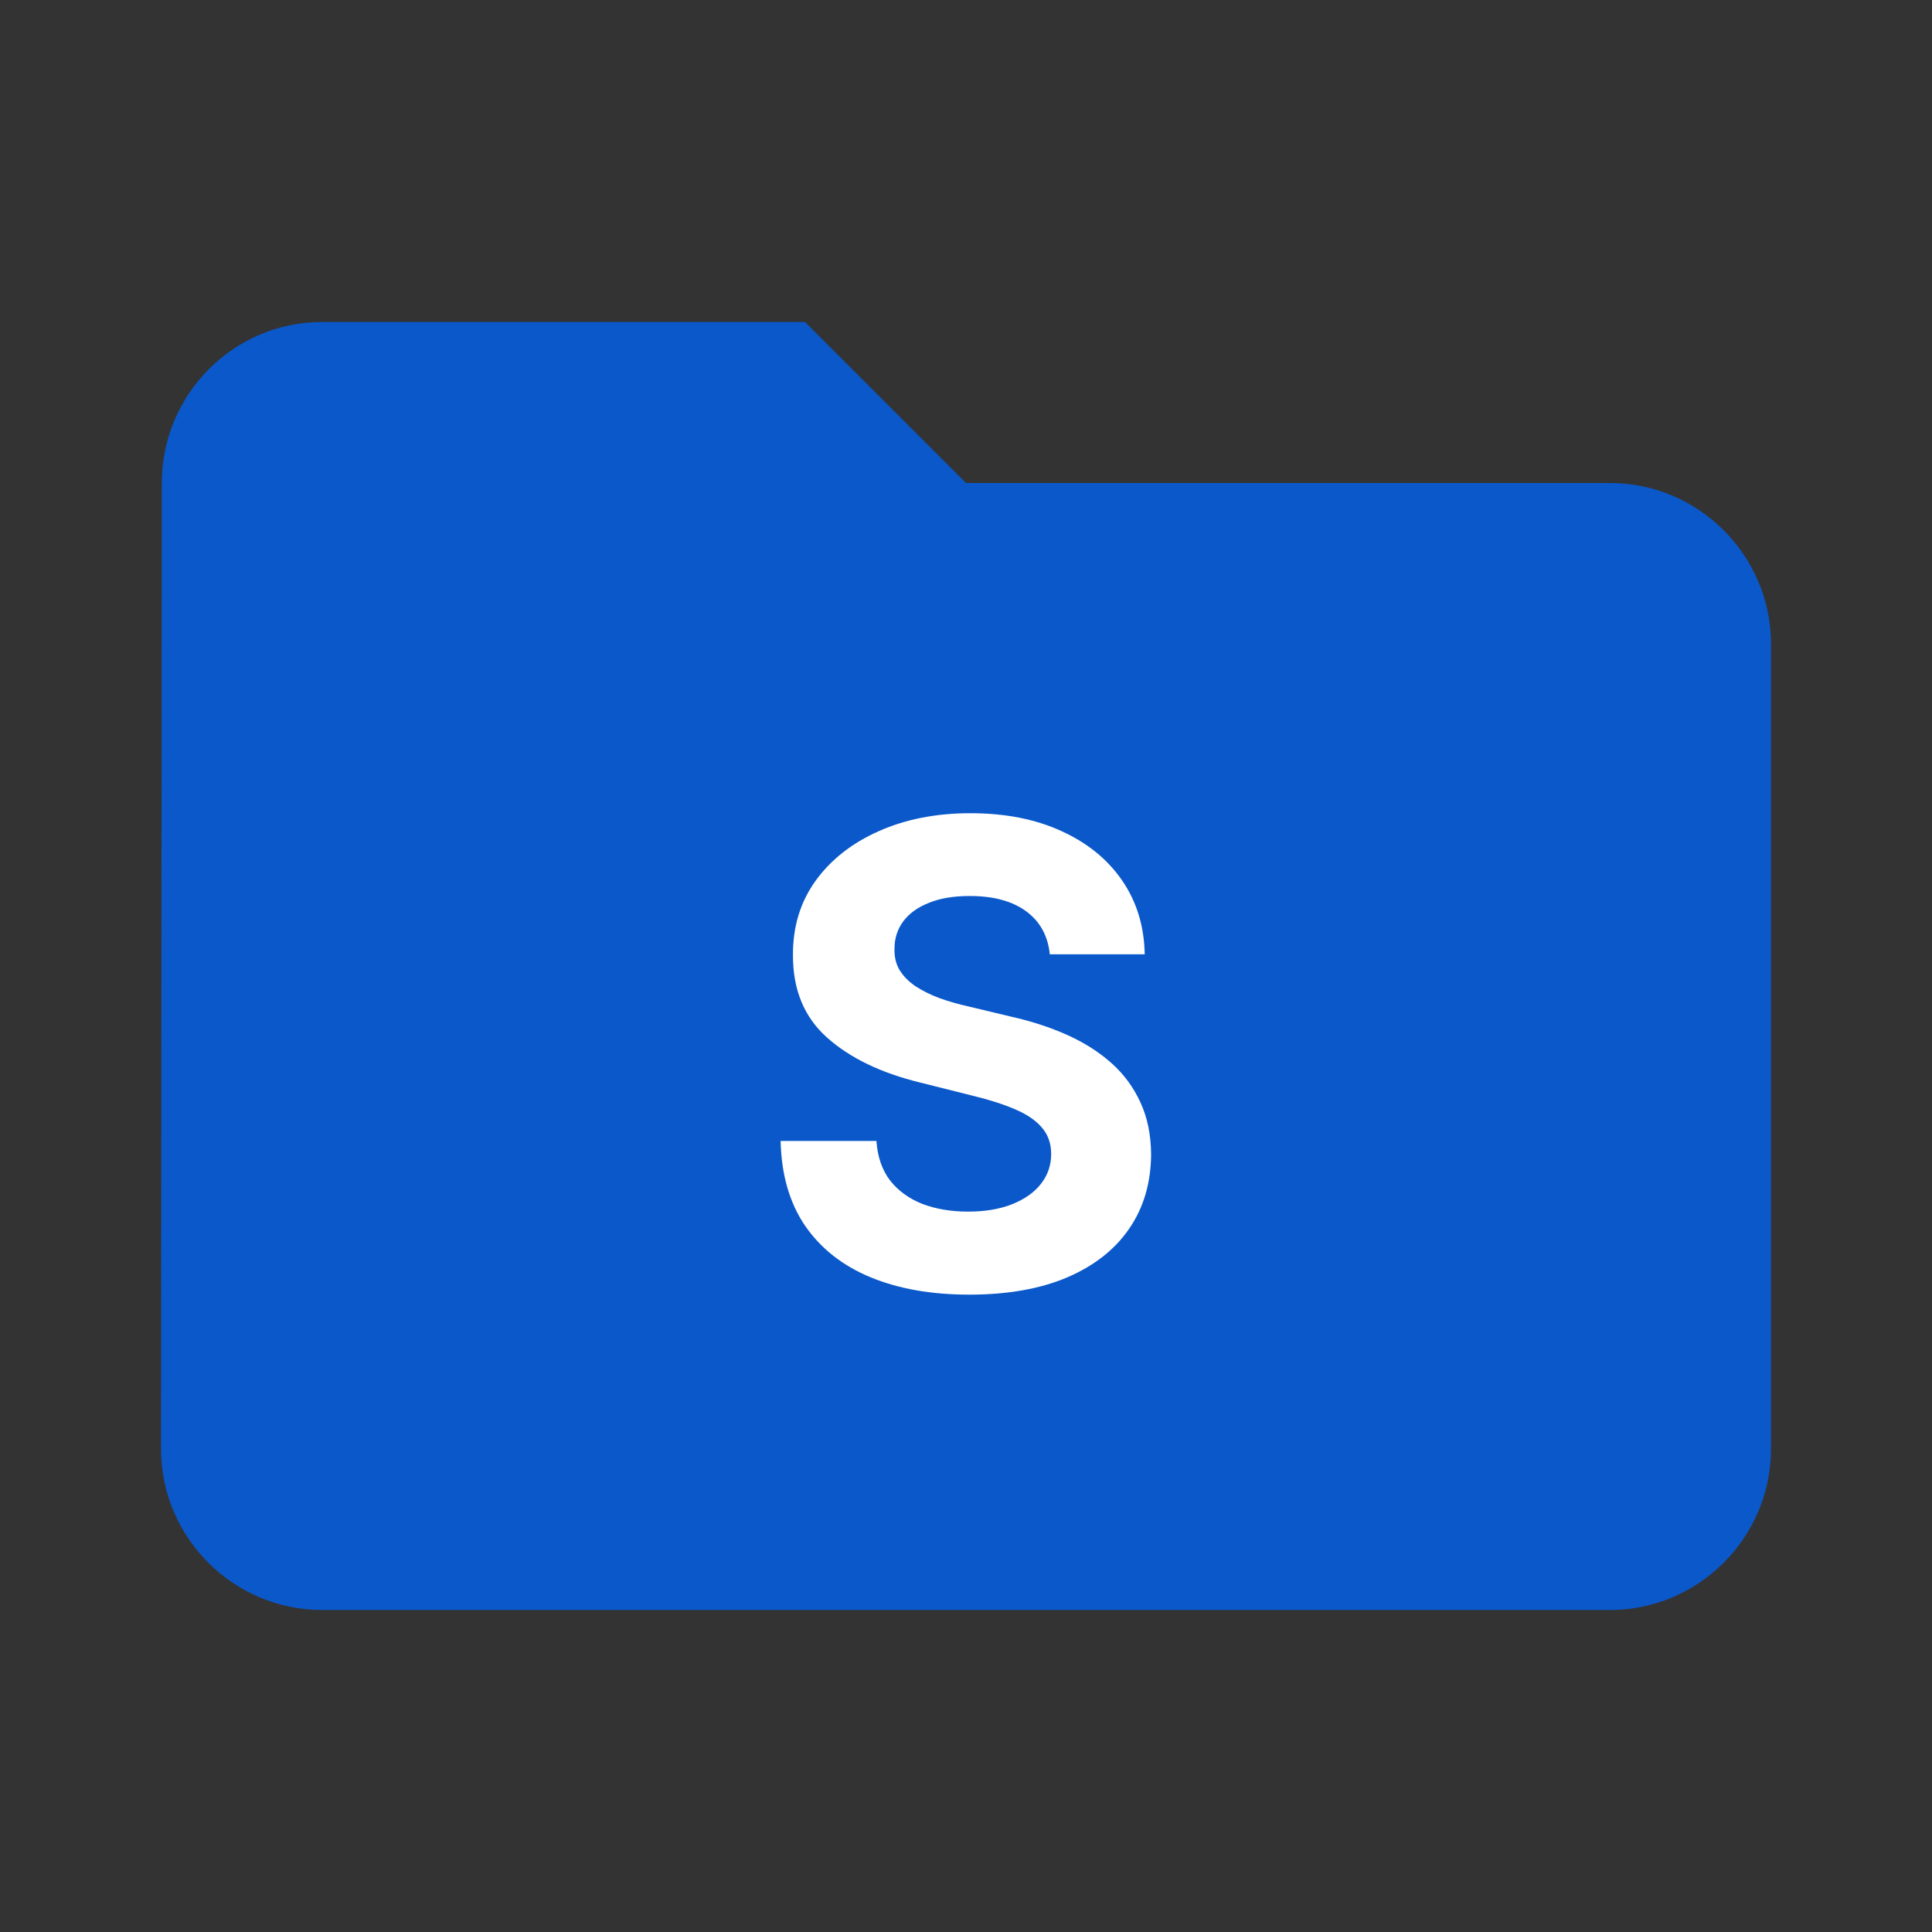 <svg fill='#495057' width="48" height="48" viewBox="0 0 48 48"  xmlns="http://www.w3.org/2000/svg">
<rect x="0" y="0" width="48" height="48" fill="#333333" stroke="none"/>
<path d="M20 8H8C5.8 8 4.02 9.8 4.02 12L4 36C4 38.2 5.8 40 8 40H40C42.2 40 44 38.2 44 36V16C44 13.8 42.2 12 40 12H24L20 8Z" fill="#0A58CA"/>
<path d="M26.082 23.71C26.036 23.252 25.841 22.896 25.496 22.642C25.152 22.388 24.684 22.261 24.093 22.261C23.692 22.261 23.352 22.318 23.076 22.432C22.799 22.542 22.587 22.695 22.44 22.892C22.296 23.089 22.224 23.312 22.224 23.562C22.216 23.771 22.26 23.953 22.354 24.108C22.453 24.263 22.587 24.398 22.758 24.511C22.928 24.621 23.125 24.718 23.349 24.801C23.572 24.881 23.811 24.949 24.065 25.006L25.11 25.256C25.618 25.369 26.084 25.521 26.508 25.71C26.932 25.9 27.299 26.133 27.61 26.409C27.921 26.686 28.161 27.011 28.332 27.386C28.506 27.761 28.595 28.191 28.599 28.676C28.595 29.388 28.413 30.006 28.053 30.528C27.697 31.047 27.182 31.451 26.508 31.739C25.837 32.023 25.029 32.165 24.082 32.165C23.142 32.165 22.324 32.021 21.627 31.733C20.934 31.445 20.392 31.019 20.002 30.454C19.616 29.886 19.413 29.184 19.394 28.347H21.775C21.801 28.737 21.913 29.062 22.11 29.324C22.311 29.581 22.578 29.776 22.911 29.909C23.248 30.038 23.629 30.102 24.053 30.102C24.47 30.102 24.832 30.042 25.139 29.921C25.449 29.799 25.69 29.631 25.86 29.415C26.03 29.199 26.116 28.951 26.116 28.671C26.116 28.409 26.038 28.189 25.883 28.011C25.731 27.833 25.508 27.682 25.212 27.557C24.921 27.432 24.563 27.318 24.139 27.216L22.871 26.898C21.89 26.659 21.116 26.286 20.548 25.778C19.979 25.271 19.697 24.587 19.701 23.727C19.697 23.023 19.885 22.407 20.264 21.881C20.646 21.354 21.171 20.943 21.837 20.648C22.504 20.352 23.262 20.204 24.11 20.204C24.974 20.204 25.727 20.352 26.371 20.648C27.019 20.943 27.523 21.354 27.883 21.881C28.243 22.407 28.428 23.017 28.44 23.71H26.082Z" fill="white"/>
</svg>
